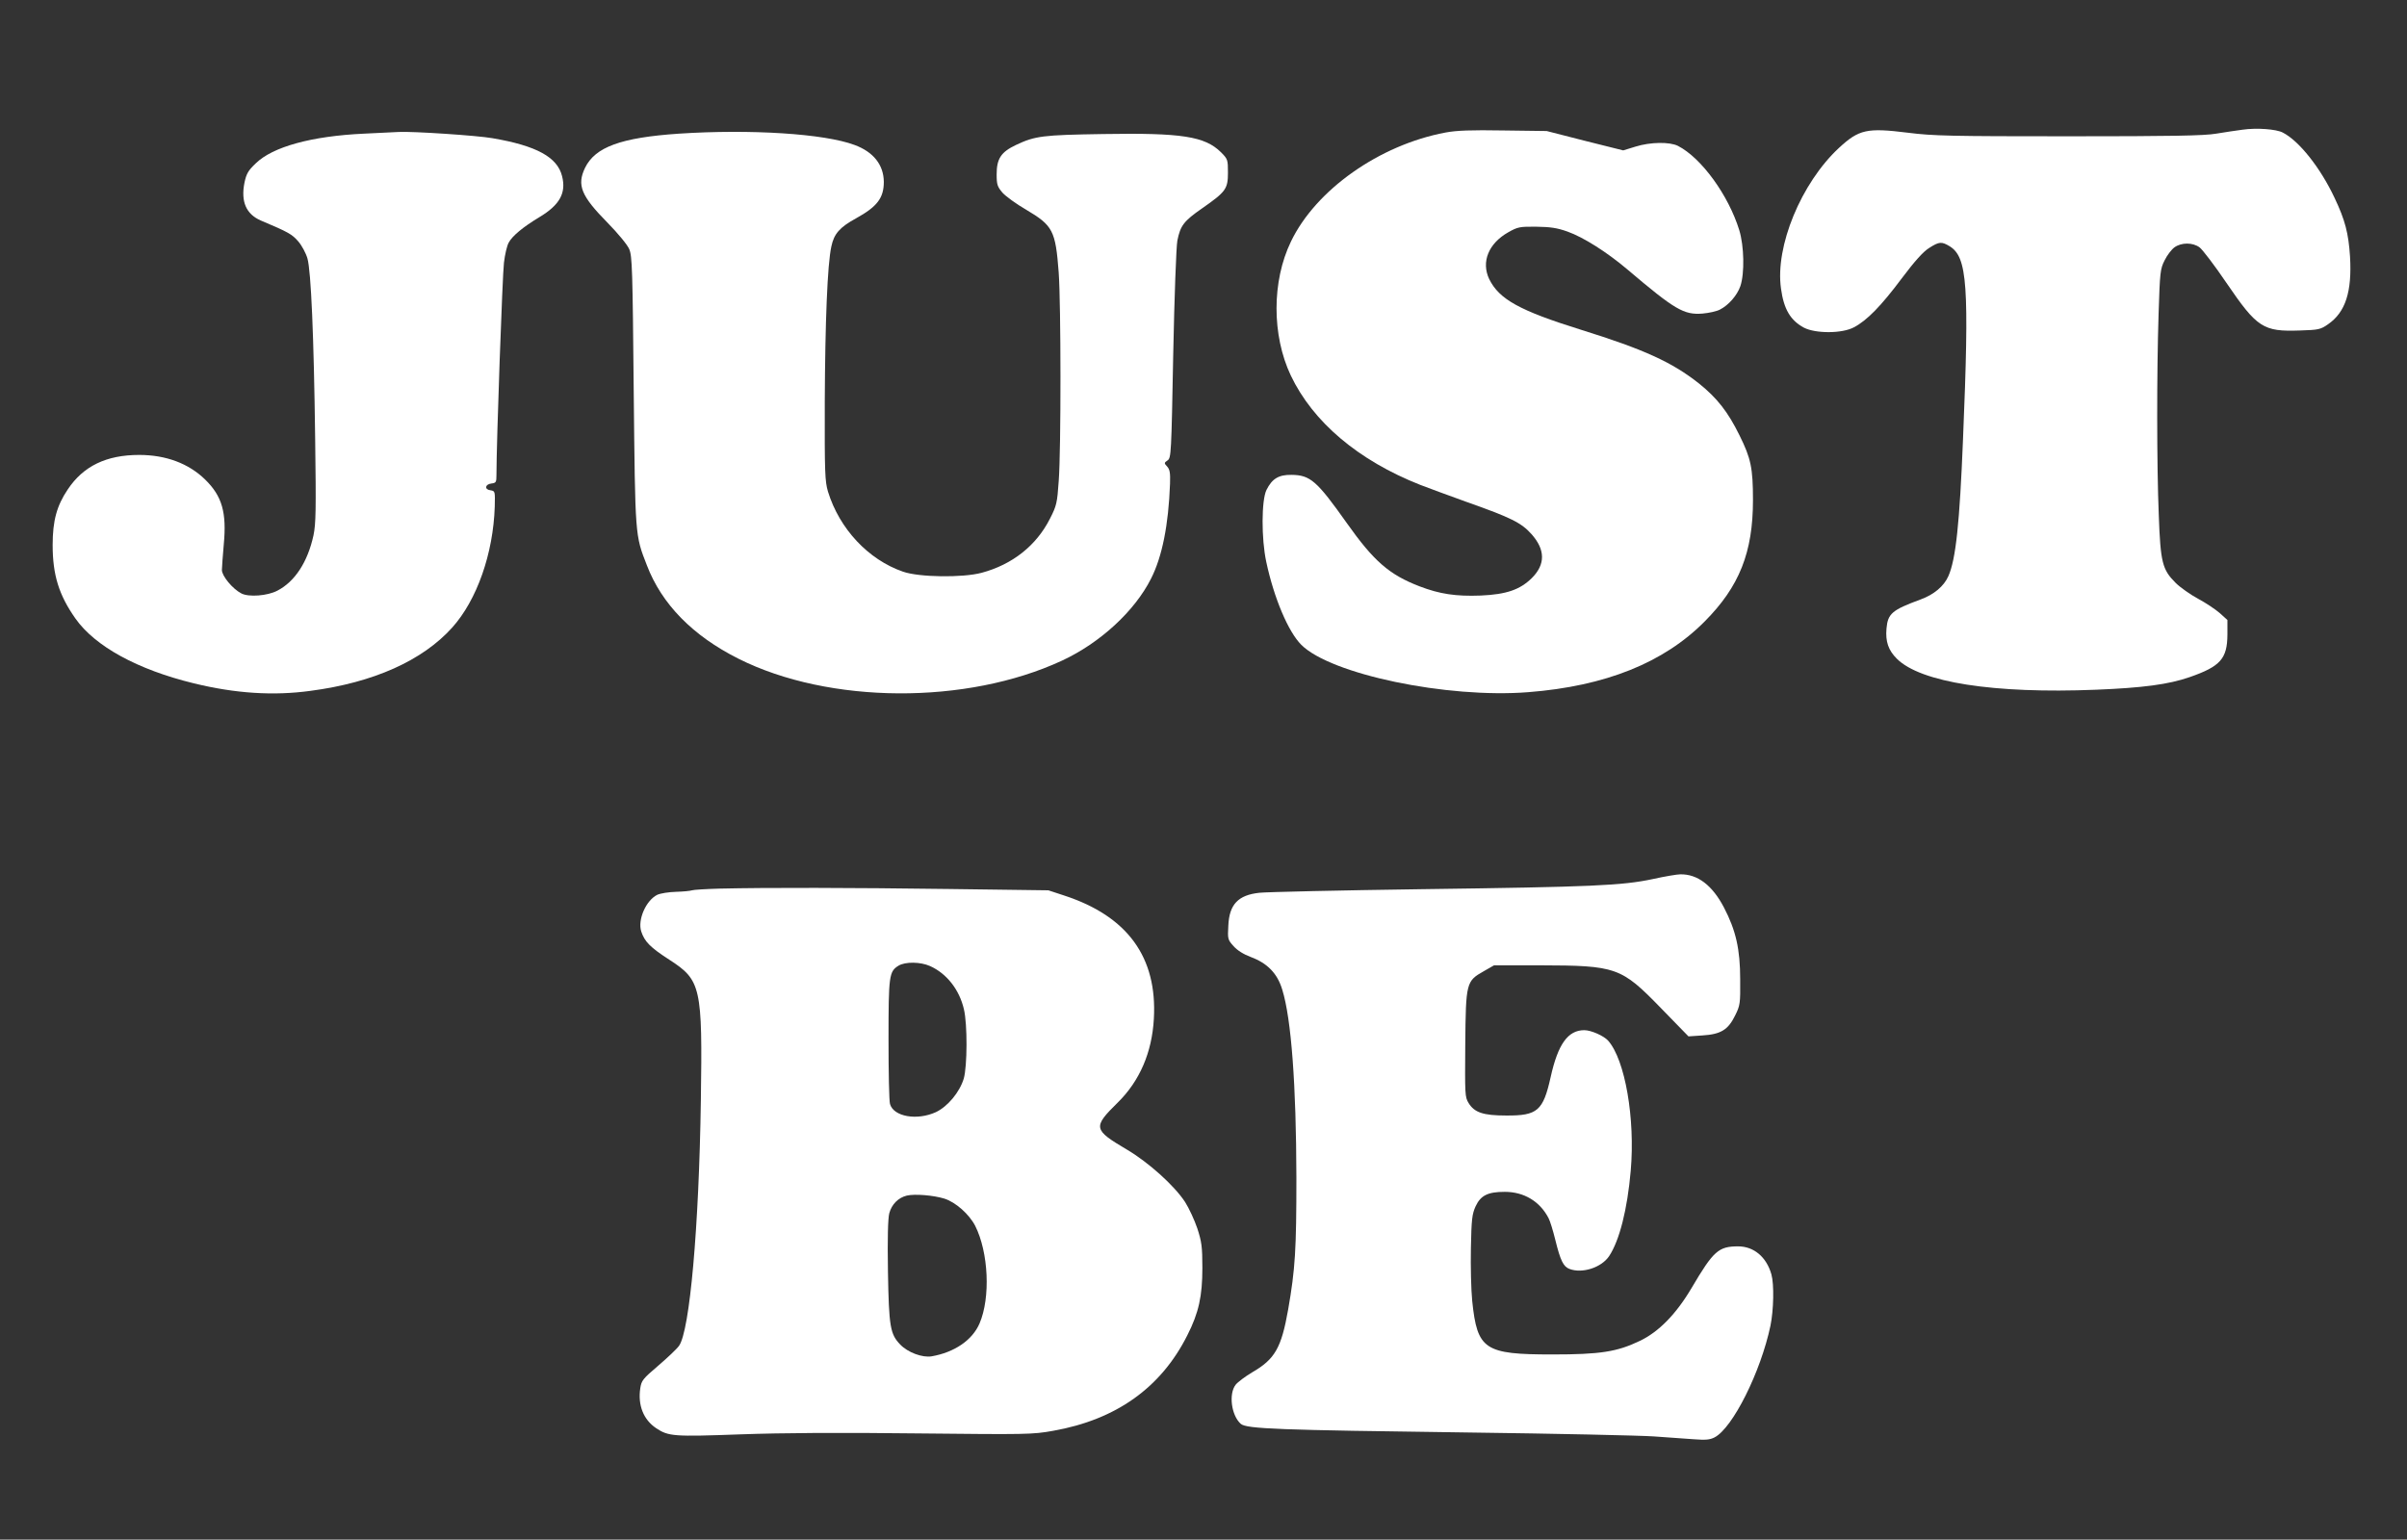 <?xml version="1.0" standalone="no"?>
<!DOCTYPE svg PUBLIC "-//W3C//DTD SVG 20010904//EN"
 "http://www.w3.org/TR/2001/REC-SVG-20010904/DTD/svg10.dtd">
<svg version="1.0" xmlns="http://www.w3.org/2000/svg"
 width="1280pt" height="819pt" viewBox="0 0 1280 819"
 preserveAspectRatio="xMidYMid meet">
<rect x="0" y="0" width="1280" height="819" fill="#333333" stroke="none"/>
<g transform="translate(0,819) scale(0.1,-0.1)"
fill="#ffffff" stroke="none">
<path d="M11925 7500 c-33 -4 -96 -14 -140 -21 -62 -11 -239 -14 -785 -14
-628 0 -721 2 -854 19 -218 27 -260 18 -367 -81 -201 -187 -340 -524 -308
-748 15 -110 50 -169 122 -208 62 -32 203 -32 266 2 69 36 145 114 254 260 69
92 115 143 146 162 53 34 66 35 109 9 94 -58 105 -207 71 -1025 -18 -447 -38
-640 -78 -730 -24 -54 -77 -98 -148 -124 -152 -56 -174 -75 -181 -155 -6 -69
10 -115 55 -160 126 -126 516 -187 1059 -165 248 10 386 28 498 67 164 57 200
98 201 226 l0 78 -41 37 c-23 20 -74 54 -115 76 -41 22 -95 60 -120 85 -70 70
-80 108 -89 360 -11 268 -11 761 -1 1071 7 222 9 239 32 284 13 27 37 58 52
69 37 27 98 27 134 0 15 -11 80 -96 143 -189 163 -239 195 -260 391 -253 98 3
109 5 149 33 93 64 128 173 117 360 -8 124 -26 194 -82 312 -75 160 -189 304
-276 348 -34 18 -138 26 -214 15z"/>
<path d="M7687 7485 c-352 -66 -690 -305 -822 -580 -102 -211 -102 -498 -1
-712 118 -248 359 -452 688 -582 40 -16 151 -56 247 -91 238 -84 291 -111 345
-171 74 -83 75 -161 2 -234 -63 -62 -135 -87 -272 -93 -132 -5 -218 8 -325 49
-161 62 -243 133 -388 338 -158 223 -193 254 -293 255 -68 1 -103 -20 -133
-80 -27 -54 -28 -260 -1 -384 41 -192 117 -371 186 -440 157 -157 775 -286
1207 -252 411 32 721 157 938 376 185 186 257 368 257 646 0 171 -11 222 -72
345 -61 124 -119 198 -215 275 -143 113 -291 181 -628 286 -327 102 -435 162
-488 270 -43 91 -3 189 101 248 51 29 62 31 150 30 74 -1 110 -6 166 -26 84
-30 208 -108 319 -202 252 -214 300 -242 399 -234 34 3 75 12 92 21 47 24 92
76 109 125 23 68 20 214 -6 298 -57 185 -201 384 -326 448 -44 22 -146 21
-226 -4 l-65 -20 -204 51 -203 52 -230 3 c-172 3 -250 0 -308 -11z"/>
<path d="M1935 7479 c-279 -13 -485 -70 -575 -158 -40 -38 -50 -55 -60 -103
-20 -101 9 -167 87 -201 147 -62 166 -73 199 -111 19 -22 41 -63 49 -91 19
-67 34 -412 41 -960 5 -378 4 -450 -9 -513 -31 -142 -99 -246 -192 -294 -53
-28 -152 -35 -191 -15 -47 24 -104 93 -104 125 0 15 5 76 10 136 16 170 -9
257 -99 345 -88 86 -209 131 -351 131 -174 0 -297 -59 -380 -184 -58 -86 -80
-166 -80 -295 0 -159 33 -266 121 -391 104 -148 330 -272 630 -345 221 -54
423 -67 620 -40 335 44 596 161 754 337 131 146 218 393 226 643 2 82 2 83
-23 87 -33 4 -29 32 5 36 25 3 27 7 27 45 0 170 32 1069 40 1130 5 43 16 90
25 106 18 35 77 84 162 135 109 65 145 129 122 219 -25 101 -136 162 -371 202
-79 14 -422 37 -498 33 -14 -1 -97 -5 -185 -9z"/>
<path d="M3610 7479 c-308 -21 -445 -71 -499 -182 -44 -92 -21 -149 120 -292
55 -56 106 -118 115 -140 16 -36 18 -111 24 -755 8 -780 7 -765 70 -927 79
-207 244 -375 487 -497 482 -242 1213 -246 1721 -10 202 94 386 263 473 436
59 116 93 285 101 505 2 57 -1 75 -15 91 -17 18 -17 20 2 33 19 13 20 35 30
564 6 303 16 575 22 605 16 80 34 104 132 172 126 88 137 103 137 190 0 68 -1
72 -37 108 -86 85 -209 104 -626 97 -323 -5 -362 -10 -464 -58 -80 -38 -103
-73 -103 -157 0 -54 4 -65 31 -97 17 -19 73 -60 125 -90 143 -85 157 -110 174
-335 12 -166 13 -939 0 -1110 -8 -115 -11 -130 -47 -200 -72 -142 -199 -243
-363 -287 -101 -27 -333 -24 -418 6 -185 64 -338 228 -399 426 -16 55 -18 98
-17 480 2 423 14 729 35 824 14 67 44 102 132 150 112 62 147 108 147 194 -1
90 -55 159 -156 196 -160 60 -553 85 -934 60z"/>
<path d="M8790 3514 c-164 -35 -325 -42 -1230 -54 -437 -6 -825 -15 -862 -19
-114 -12 -161 -62 -166 -175 -4 -70 -3 -75 27 -108 20 -23 53 -44 93 -59 88
-33 141 -87 167 -174 48 -155 74 -507 75 -1000 0 -380 -6 -485 -44 -702 -36
-203 -70 -263 -191 -333 -37 -22 -77 -52 -88 -66 -38 -49 -23 -163 27 -208 31
-27 200 -33 1202 -46 476 -6 924 -16 995 -21 72 -5 166 -12 211 -15 64 -5 87
-3 112 10 96 50 245 347 297 594 17 83 20 220 5 273 -26 92 -93 149 -177 149
-104 0 -131 -24 -246 -219 -83 -141 -176 -236 -277 -284 -121 -58 -210 -72
-465 -72 -361 0 -399 25 -426 284 -6 59 -9 186 -7 282 3 153 6 180 25 222 27
58 65 77 155 77 103 0 187 -51 233 -140 8 -15 24 -67 36 -116 27 -110 43 -142
75 -154 68 -26 170 7 211 68 55 83 97 248 115 455 24 277 -30 589 -120 691
-23 26 -91 56 -127 56 -87 0 -140 -74 -179 -250 -40 -179 -70 -205 -236 -204
-123 0 -169 16 -200 66 -20 32 -20 46 -18 313 3 329 5 336 99 389 l54 31 245
0 c406 -1 431 -10 642 -227 l147 -151 74 5 c98 6 137 30 174 106 27 54 28 64
27 192 0 161 -23 261 -86 382 -62 119 -141 179 -233 177 -16 0 -82 -11 -145
-25z"/>
<path d="M3825 3463 c-71 -2 -137 -6 -145 -9 -8 -3 -46 -7 -85 -8 -38 -1 -83
-8 -100 -16 -60 -30 -105 -133 -85 -195 18 -54 47 -84 149 -150 169 -109 177
-144 168 -750 -10 -675 -59 -1224 -116 -1304 -12 -17 -62 -64 -111 -106 -81
-69 -89 -79 -95 -119 -14 -91 17 -168 84 -213 66 -44 93 -46 449 -33 227 8
528 10 940 5 583 -6 612 -6 723 14 334 59 573 229 713 508 61 120 80 209 80
358 0 114 -4 140 -27 211 -15 44 -44 107 -65 140 -57 87 -192 209 -308 278
-181 107 -184 119 -50 251 117 115 182 267 192 445 19 328 -140 546 -476 656
l-85 28 -530 7 c-520 7 -961 8 -1220 2z m1121 -412 c89 -40 156 -126 180 -230
19 -79 18 -304 -1 -369 -22 -72 -85 -148 -148 -178 -101 -46 -225 -24 -244 43
-5 15 -8 170 -8 343 0 341 3 362 53 393 36 22 117 21 168 -2z m76 -1237 c60
-19 132 -83 164 -145 71 -141 82 -382 23 -519 -38 -89 -134 -154 -255 -175
-50 -8 -127 21 -167 63 -53 55 -60 94 -65 387 -3 179 0 284 7 311 13 48 48 83
93 94 43 10 141 2 200 -16z"/>
</g>
</svg>
